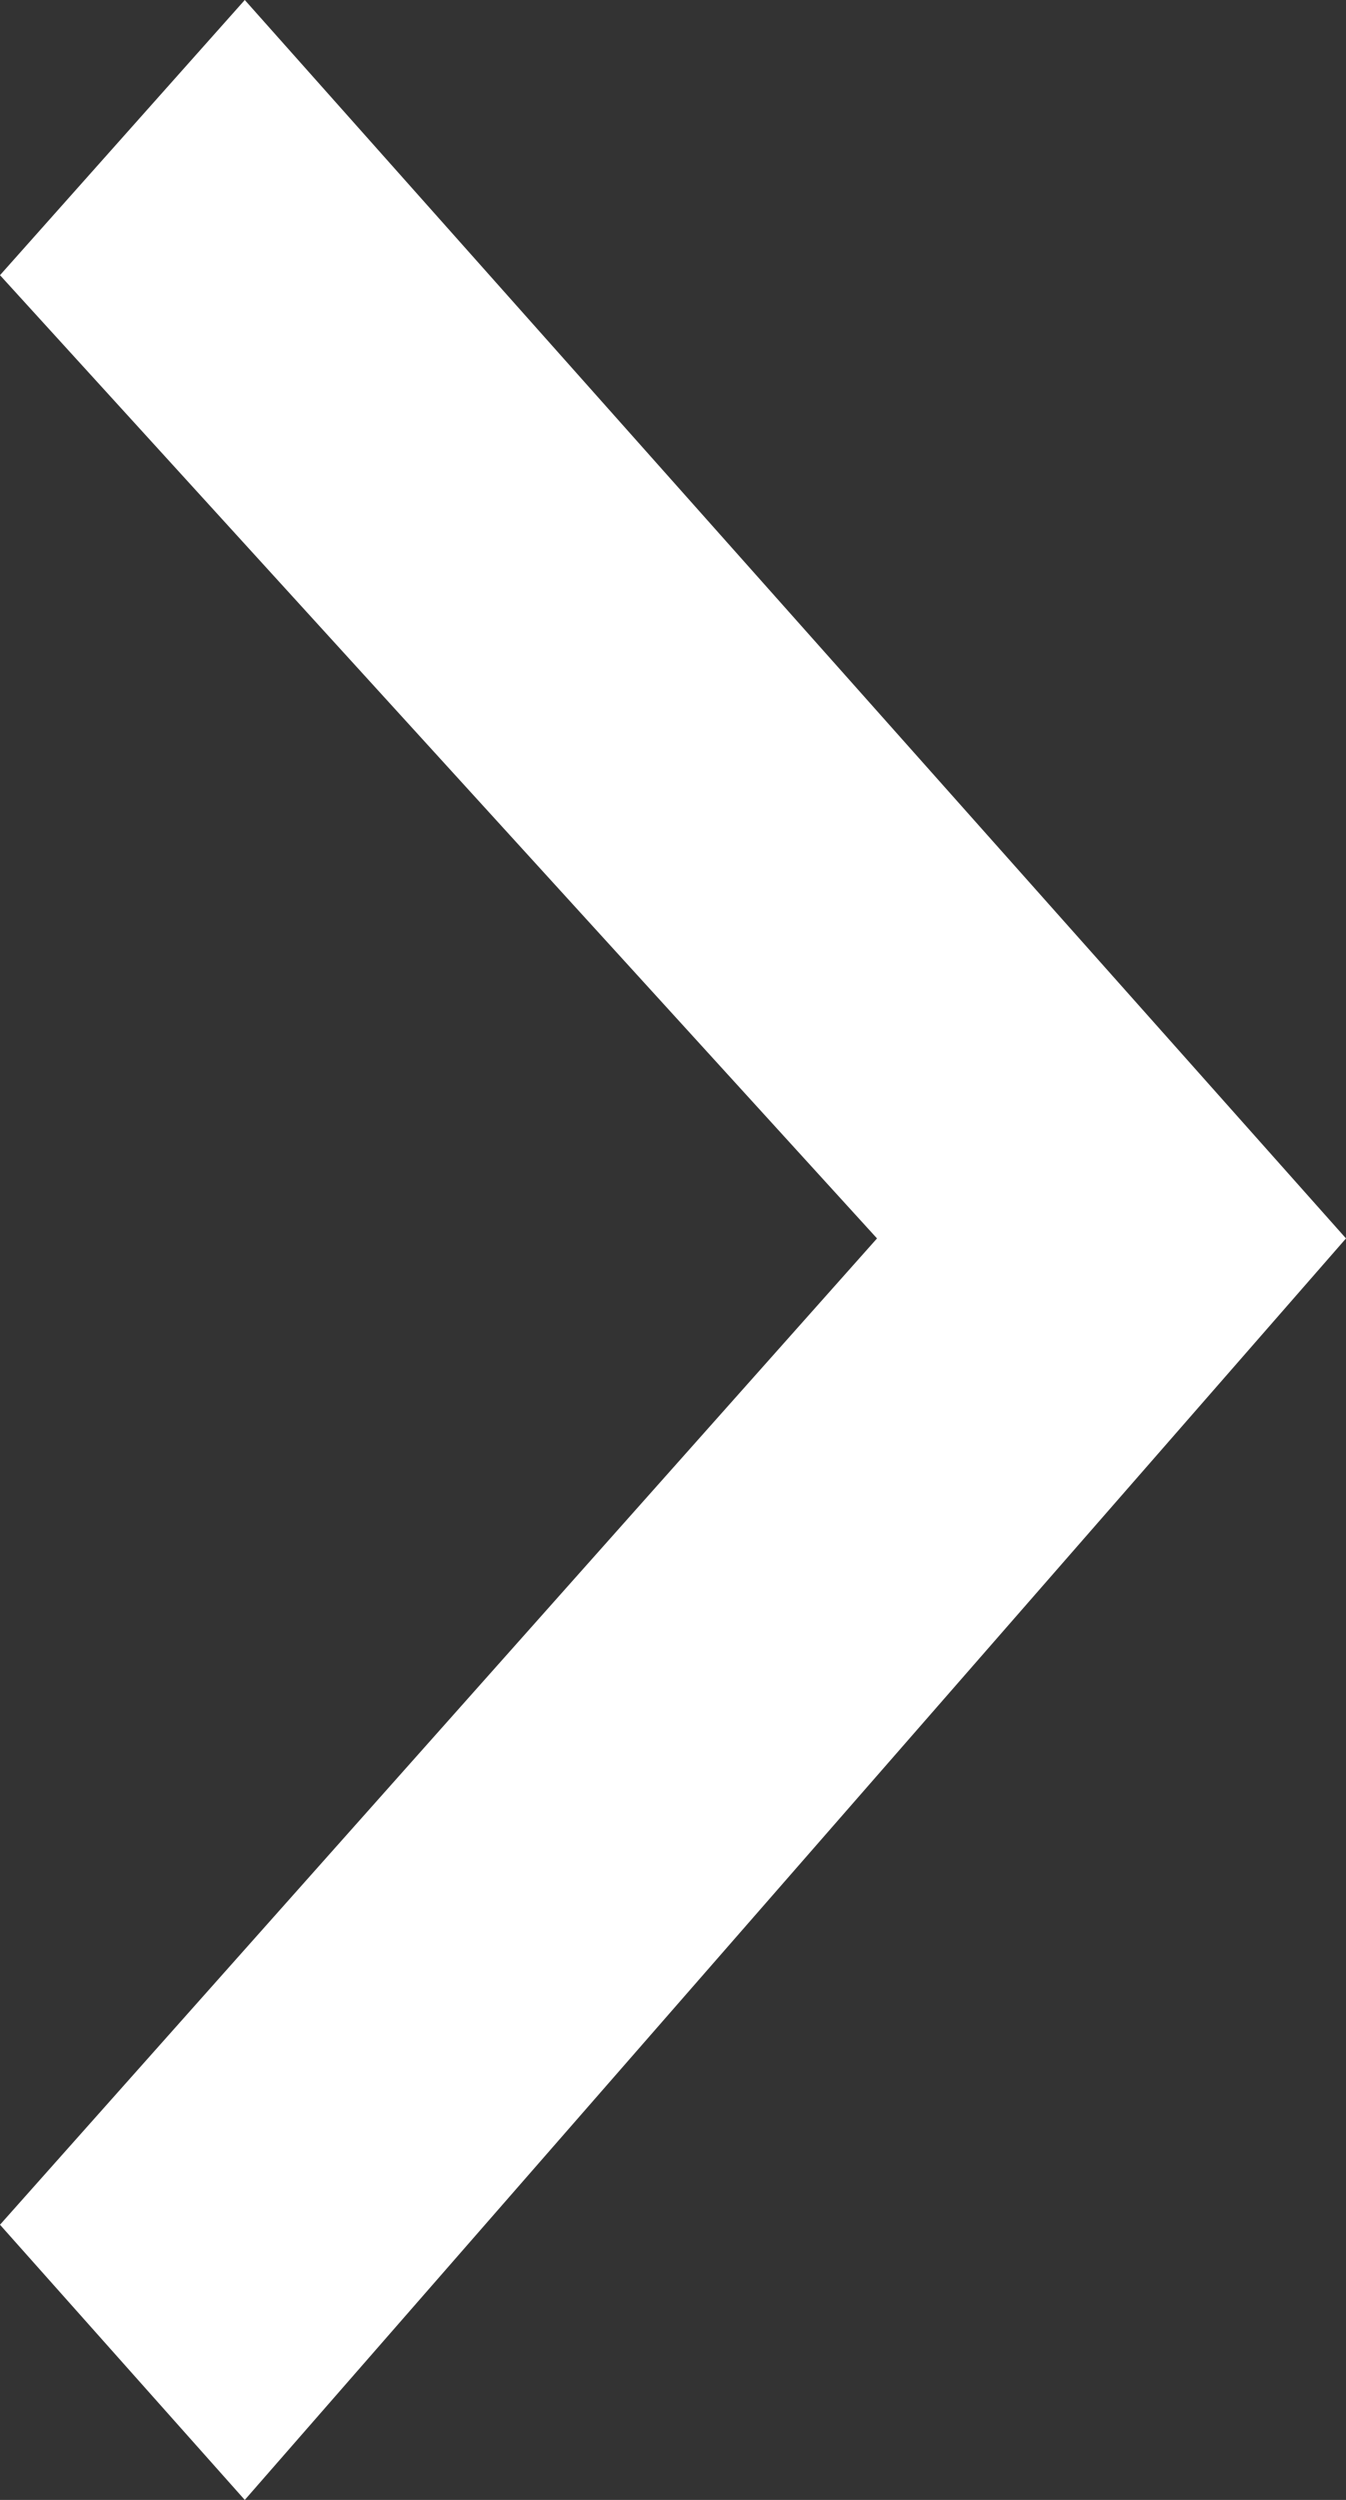 <svg width="7" height="13" viewBox="0 0 7 13" fill="none" xmlns="http://www.w3.org/2000/svg">
<rect x="0" y="0" width="7" height="13" fill="#333333" stroke="none"/>
<path d="M7 6.44L1.273 13L-6.25567e-08 11.569L4.561 6.44L-5.05685e-07 1.431L1.273 8.98042e-07L7 6.44Z" fill="white"/>
</svg>
